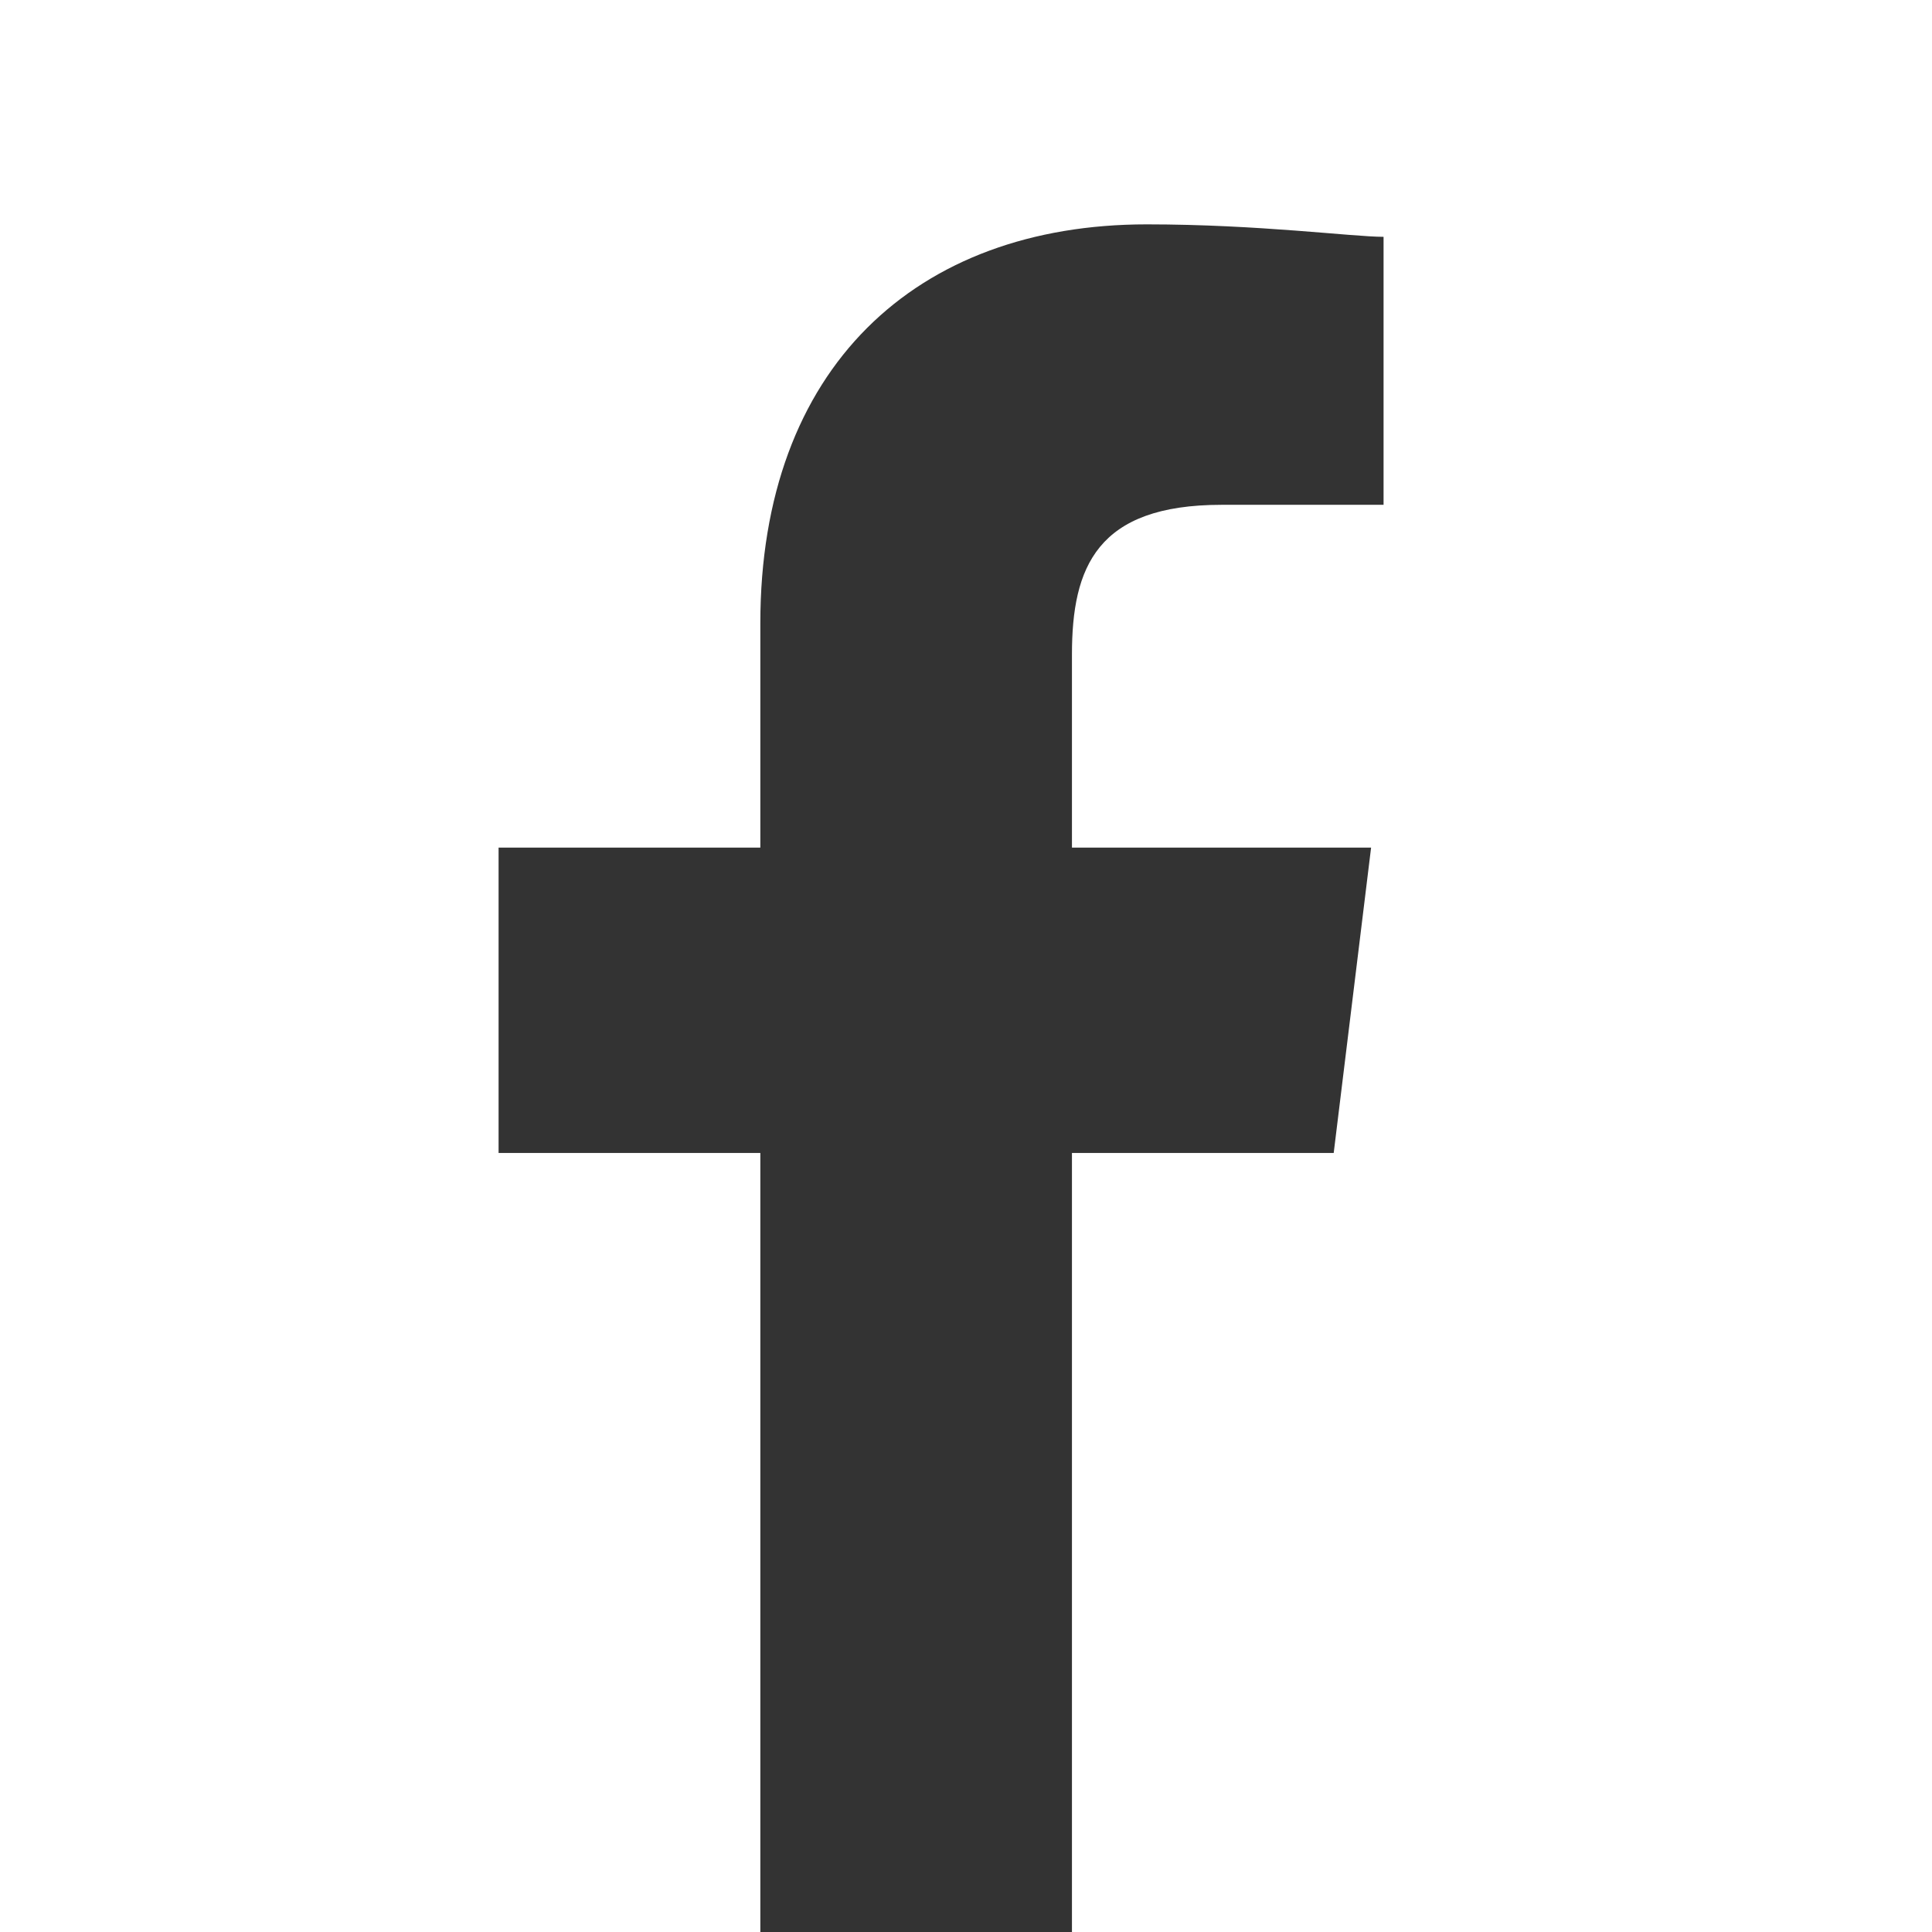 <?xml version="1.0" encoding="UTF-8"?> <svg xmlns="http://www.w3.org/2000/svg" xmlns:xlink="http://www.w3.org/1999/xlink" version="1.1" id="Layer_1" x="0px" y="0px" viewBox="0 0 31 31" style="enable-background:new 0 0 31 31;" xml:space="preserve"><rect x="0" y="0" width="31" height="31" fill="#333333" stroke="none"/> <style type="text/css"> .st0{fill-rule:evenodd;clip-rule:evenodd;fill:#FFFFFF;} </style> <path class="st0" d="M0,0v31h12.2V18.5H8v-4.9h4.2V10c0-4.1,2.5-6.4,6.2-6.4c1.8,0,3.3,0.2,3.8,0.2v4.3h-2.6c-2,0-2.4,1-2.4,2.4v3.1 H22l-0.6,4.9h-4.2V31H31V0H0z"></path> </svg> 